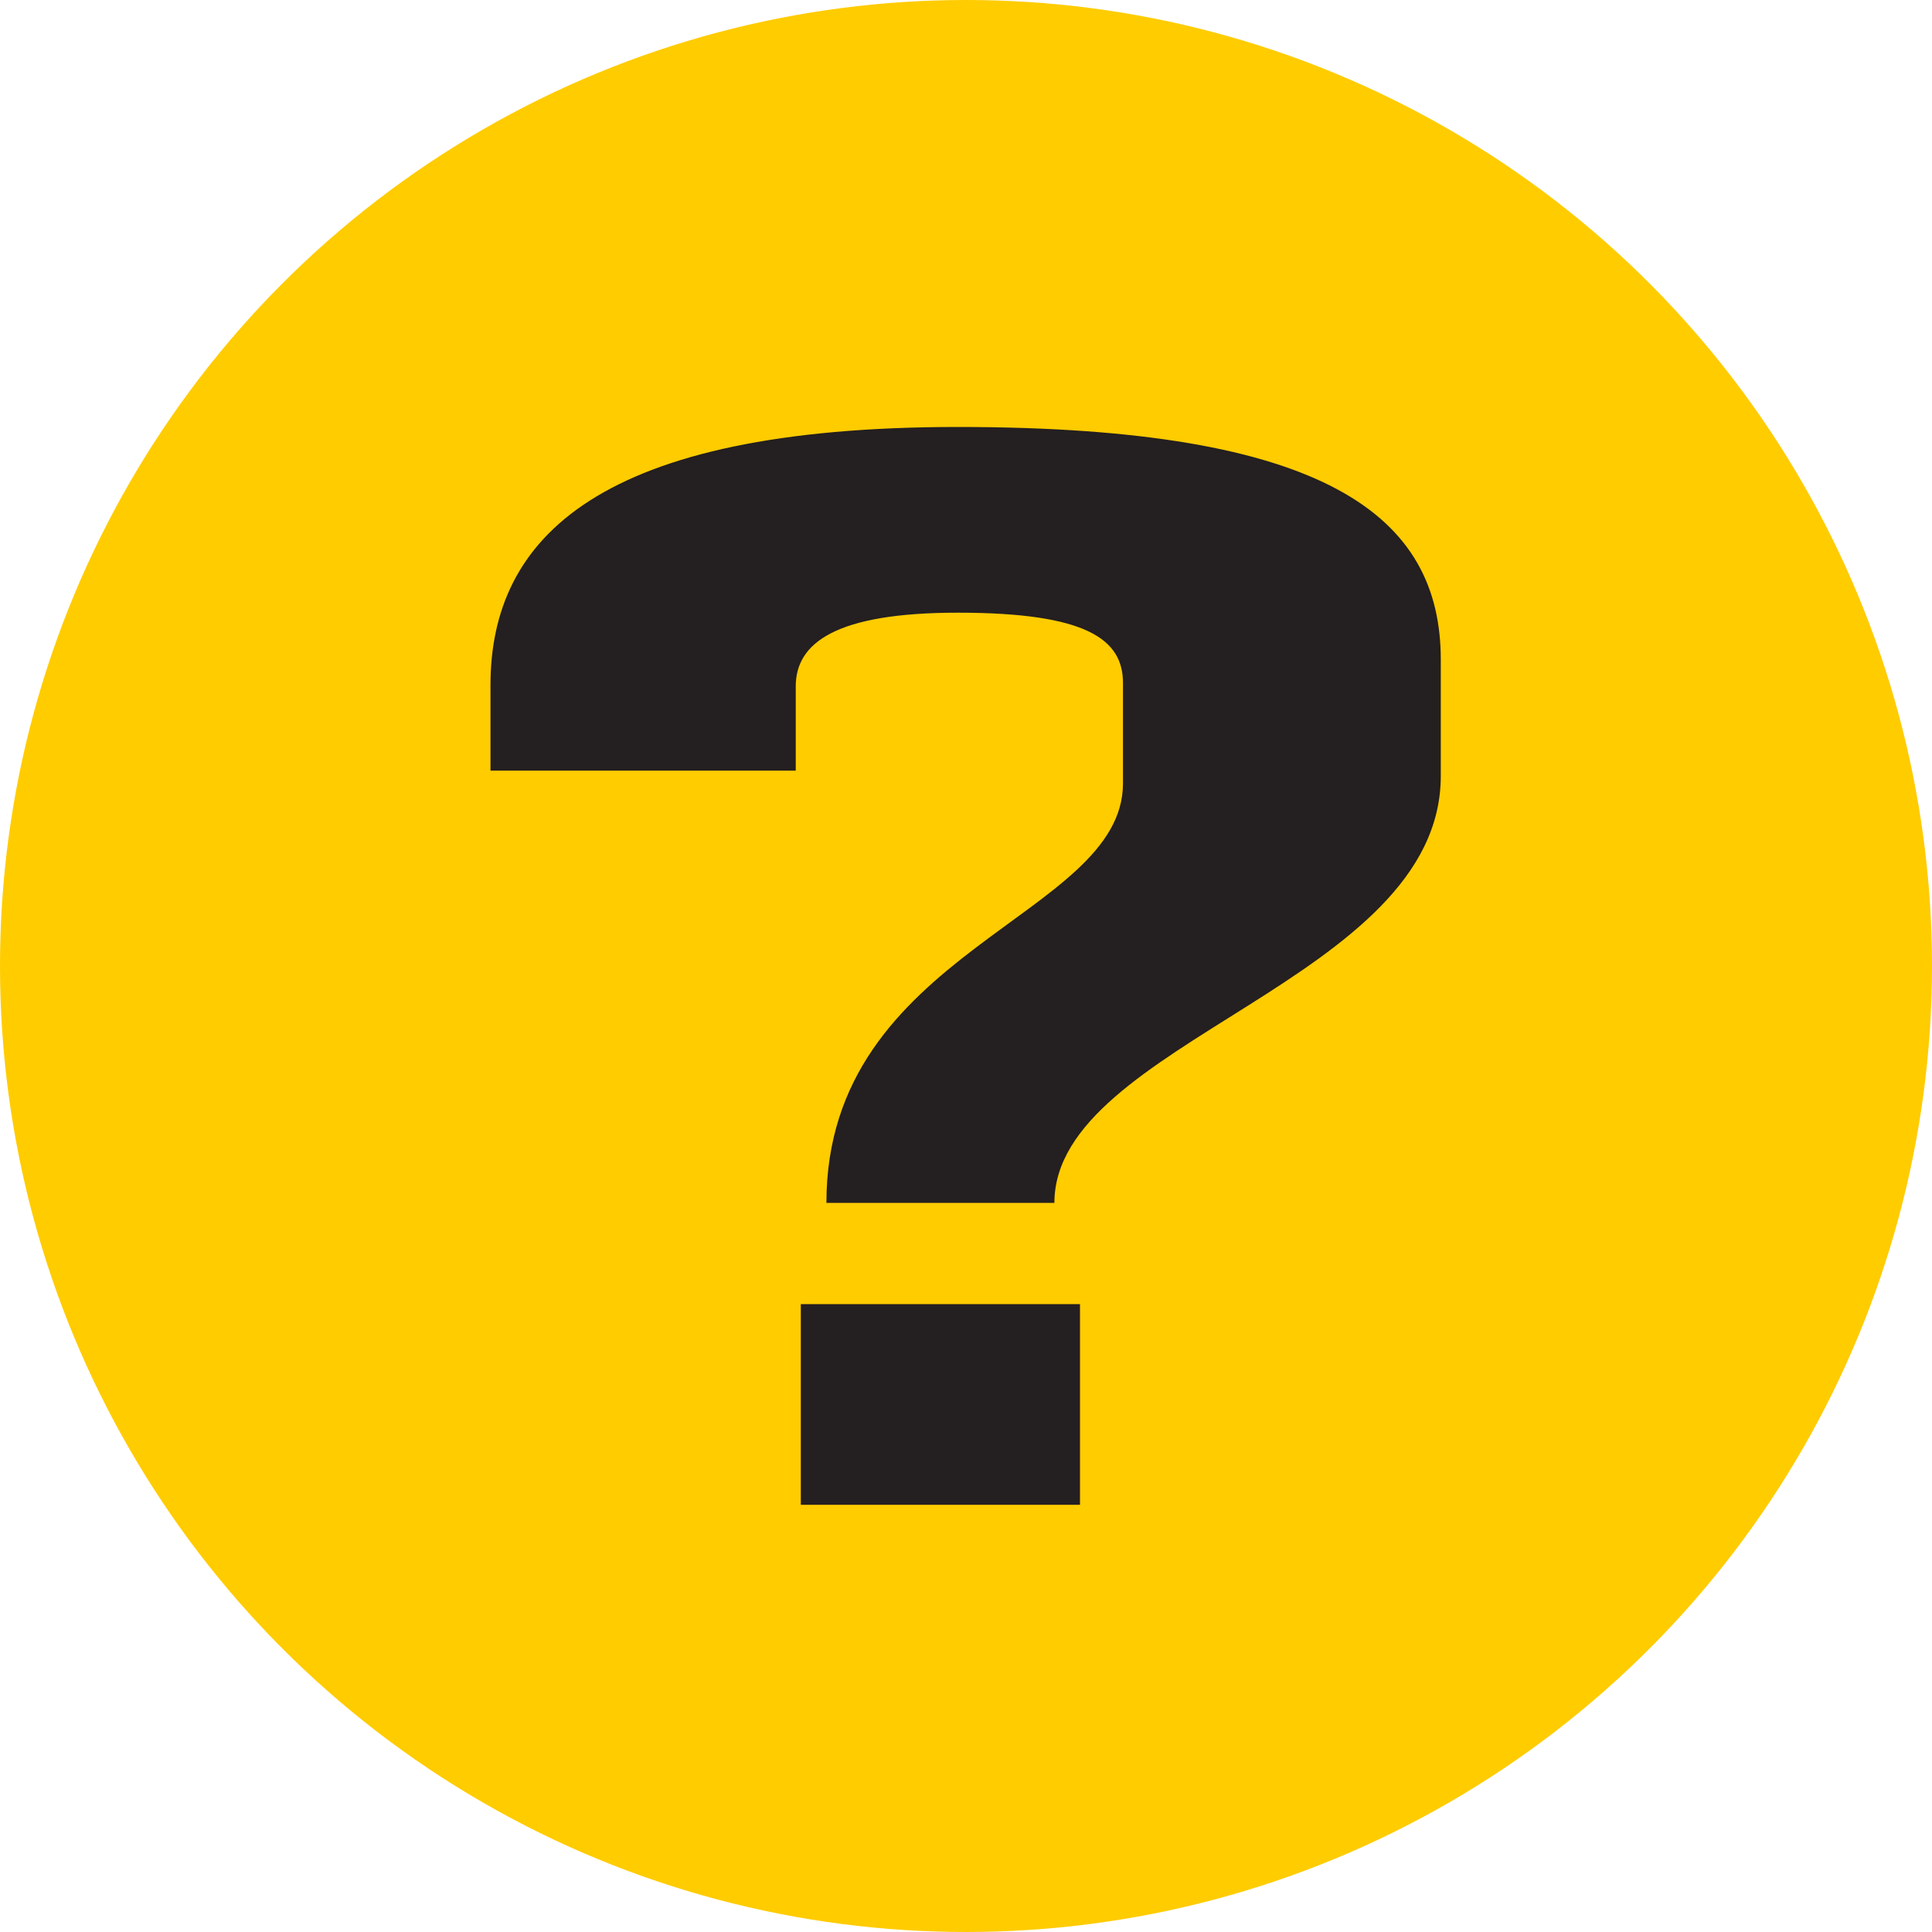 <svg xmlns="http://www.w3.org/2000/svg" viewBox="0 0 80 80"><defs><style>.cls-1{fill:#fc0;}.cls-2{fill:#241f20;}</style></defs><g id="Layer_2" data-name="Layer 2"><g id="Artwork"><circle class="cls-1" cx="40" cy="40" r="40"/><path class="cls-2" d="M46.5,32.44V28.28c0-1.79-1.47-2.91-6.84-2.91-5.09,0-6.71,1.27-6.71,3.05v3.49H20.31V28.37c0-6.12,4.51-10.69,19.35-10.69,15.29,0,20,3.7,20,9.64v4.81c0,8.5-16,11-16,17.68H34.22C34.22,39.32,46.5,38,46.5,32.44ZM33.16,54H44.72v8.31H33.16Z"/></g></g></svg>